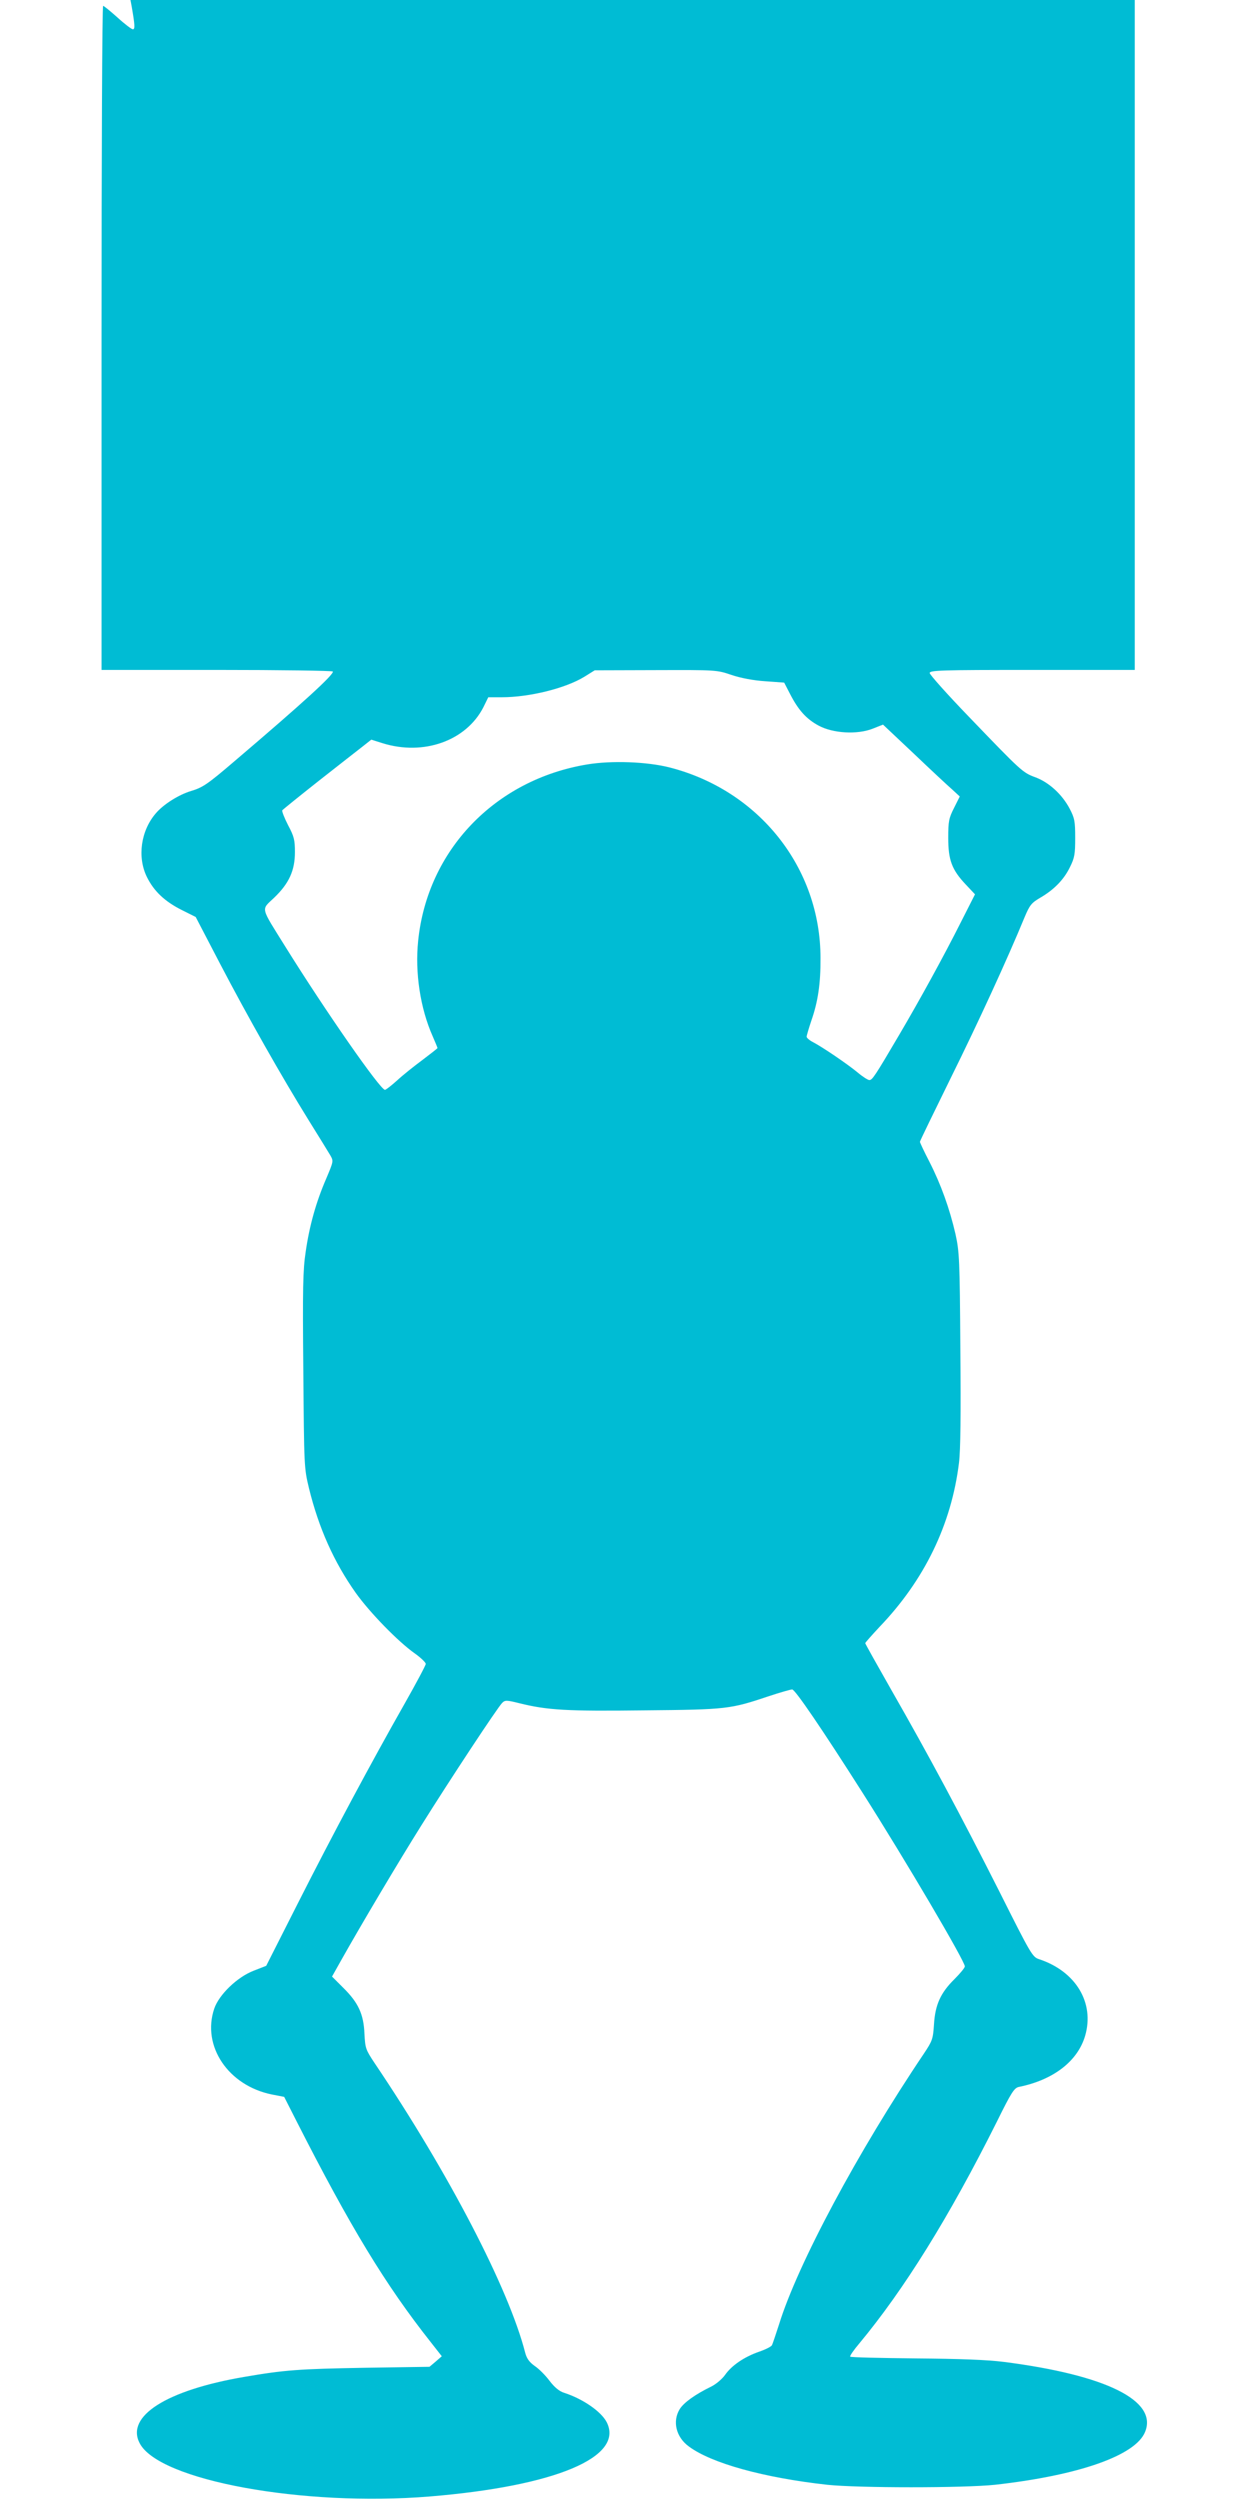 <?xml version="1.0" standalone="no"?>
<!DOCTYPE svg PUBLIC "-//W3C//DTD SVG 20010904//EN"
 "http://www.w3.org/TR/2001/REC-SVG-20010904/DTD/svg10.dtd">
<svg version="1.0" xmlns="http://www.w3.org/2000/svg"
 width="640pt" height="1280pt" viewBox="0 0 640 1280"
 preserveAspectRatio="xMidYMid meet">
<g transform="translate(0,1280) scale(0.1,-0.1)"
fill="#00bcd4" stroke="none">
<path d="M674 12768 c17 -98 18 -118 6 -118 -6 0 -42 27 -78 60 -37 33 -70 60
-74 60 -5 0 -8 -765 -8 -1700 l0 -1700 589 0 c325 0 592 -4 595 -8 8 -14 -153
-161 -503 -459 -139 -119 -163 -135 -223 -153 -63 -19 -141 -68 -180 -114 -77
-89 -96 -224 -46 -326 36 -73 91 -125 178 -169 l72 -36 125 -240 c142 -272
316 -579 453 -800 51 -82 101 -163 111 -180 17 -30 17 -30 -21 -120 -52 -120
-86 -242 -105 -375 -14 -92 -16 -186 -12 -607 4 -495 4 -499 29 -603 50 -204
128 -378 239 -535 72 -101 217 -250 302 -310 31 -22 56 -46 57 -54 0 -7 -49
-99 -109 -205 -167 -294 -368 -669 -546 -1021 l-162 -320 -64 -25 c-84 -32
-178 -123 -202 -194 -65 -192 72 -395 296 -440 l62 -12 63 -124 c275 -541 456
-839 686 -1130 l58 -74 -31 -27 -32 -27 -332 -5 c-336 -6 -409 -11 -618 -47
-397 -68 -606 -201 -534 -339 98 -191 837 -326 1485 -273 644 53 998 202 906
381 -29 55 -122 119 -218 150 -25 8 -49 28 -75 62 -20 27 -54 61 -75 75 -28
20 -41 38 -49 68 -84 328 -391 919 -771 1483 -46 69 -48 76 -52 150 -4 101
-32 160 -108 235 l-58 58 46 82 c104 185 294 505 412 693 145 232 389 602 413
626 15 15 22 15 90 -2 142 -35 240 -41 639 -36 423 4 438 6 638 73 57 19 110
34 118 34 15 0 155 -206 361 -530 220 -346 523 -861 523 -888 0 -7 -24 -36
-53 -65 -71 -70 -99 -131 -105 -232 -5 -75 -8 -84 -52 -150 -338 -502 -646
-1078 -741 -1385 -17 -52 -33 -101 -37 -108 -4 -7 -34 -22 -66 -33 -75 -26
-140 -70 -174 -119 -15 -21 -47 -48 -72 -60 -80 -39 -139 -81 -160 -115 -38
-62 -19 -143 47 -191 116 -86 383 -160 708 -196 160 -17 700 -17 860 0 429 48
720 150 768 271 65 160 -200 291 -723 358 -87 11 -225 16 -453 18 -180 2 -331
5 -334 9 -3 3 18 34 47 68 229 276 459 645 704 1135 75 152 89 173 113 178
177 36 301 132 339 262 49 169 -48 330 -236 392 -34 11 -42 25 -202 344 -196
388 -364 702 -553 1032 -74 130 -135 239 -135 242 0 3 33 40 73 83 230 240
368 524 407 840 8 66 10 245 7 585 -3 458 -5 496 -25 587 -30 130 -74 253
-133 369 -27 52 -49 99 -49 103 0 4 72 152 159 329 140 283 288 605 377 821
26 62 35 73 79 99 71 41 122 93 153 157 24 48 27 67 27 150 0 85 -3 101 -28
149 -39 74 -106 135 -175 161 -66 24 -72 30 -343 312 -109 113 -199 214 -199
222 0 14 54 16 525 16 l525 0 0 1715 0 1715 -2571 0 -2571 0 6 -32z m3072
-3424 c48 -16 112 -28 172 -32 l97 -7 30 -58 c42 -82 83 -128 146 -162 74 -40
198 -47 277 -16 l53 21 157 -148 c86 -82 175 -165 197 -184 l39 -36 -29 -58
c-27 -53 -30 -69 -30 -154 0 -113 18 -163 90 -239 l47 -50 -72 -142 c-88 -175
-211 -399 -317 -579 -124 -211 -137 -230 -152 -230 -7 0 -34 17 -60 39 -52 43
-180 130 -228 155 -18 9 -33 22 -33 28 0 6 11 43 24 82 34 97 48 191 47 321 0
462 -315 859 -774 976 -115 29 -295 36 -421 15 -471 -78 -818 -439 -865 -903
-17 -163 11 -346 74 -488 14 -32 25 -59 25 -61 0 -2 -35 -29 -77 -61 -42 -31
-101 -78 -130 -105 -29 -26 -57 -48 -62 -48 -24 0 -304 402 -510 733 -130 209
-125 186 -57 251 76 73 106 139 106 233 0 62 -4 80 -35 138 -19 37 -32 71 -30
76 3 4 87 72 187 151 100 79 202 158 226 177 l43 34 57 -18 c211 -66 429 12
517 184 l25 51 69 0 c142 0 327 46 423 105 l53 33 312 1 c310 1 313 1 389 -25z"/>
</g>
</svg>
